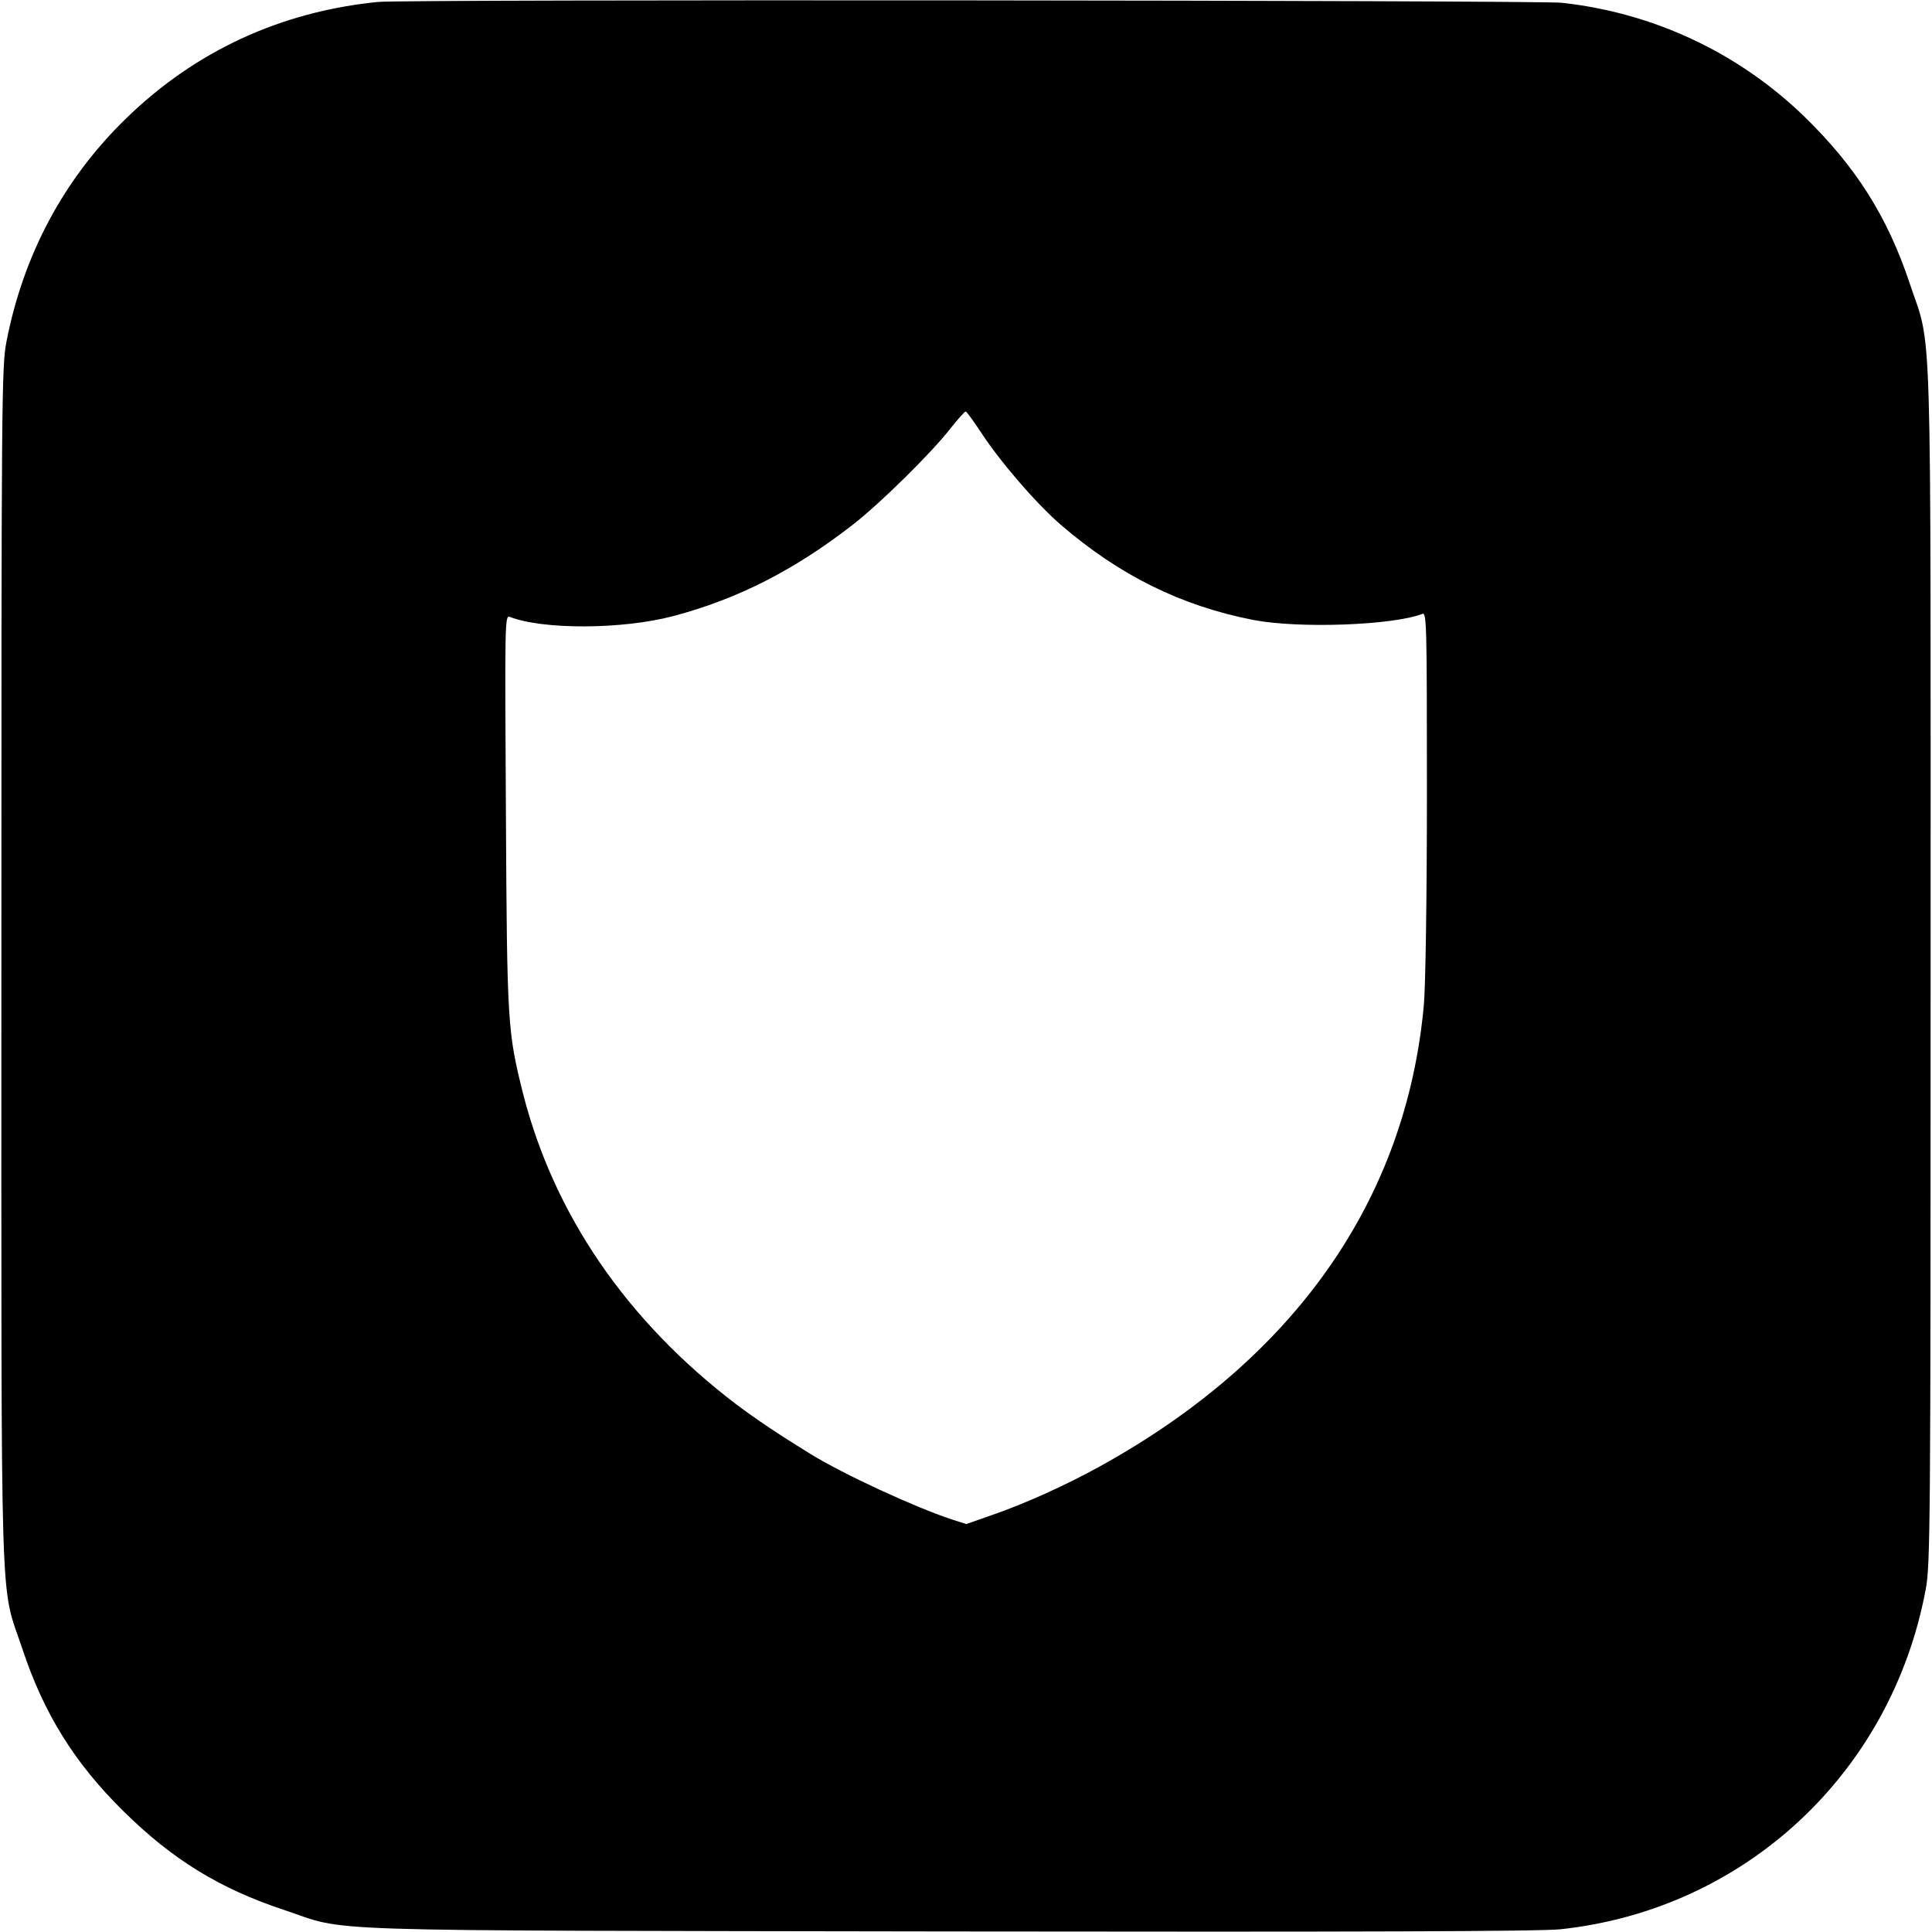 <?xml version="1.0" standalone="no"?>
<!DOCTYPE svg PUBLIC "-//W3C//DTD SVG 20010904//EN"
 "http://www.w3.org/TR/2001/REC-SVG-20010904/DTD/svg10.dtd">
<svg version="1.0" xmlns="http://www.w3.org/2000/svg"
 width="700pt" height="700pt" viewBox="0 0 700 700"
 preserveAspectRatio="xMidYMid meet">
<g transform="translate(0,700) scale(0.1,-0.1)"
fill="#000000" stroke="none">
<path d="M1370 6993 c-353 -35 -662 -178 -912 -421 -227 -220 -374 -496 -435
-812 -17 -90 -18 -206 -18 -2260 0 -2431 -6 -2228 75 -2471 78 -237 191 -418
367 -591 177 -175 349 -281 582 -358 242 -81 40 -74 2411 -78 1472 -2 2145 0
2215 8 667 72 1197 565 1322 1230 17 89 18 222 18 2260 0 2431 6 2228 -75
2471 -81 244 -196 426 -386 610 -239 230 -545 373 -876 409 -90 9 -4195 13
-4288 3z m2182 -1556 c70 -108 200 -259 291 -338 212 -183 436 -294 697 -345
164 -32 506 -20 614 22 15 6 16 -44 16 -647 0 -377 -5 -703 -11 -769 -64 -708
-469 -1284 -1174 -1673 -123 -68 -273 -136 -393 -177 l-91 -32 -53 17 c-133
44 -392 163 -513 238 -114 70 -194 124 -265 177 -399 303 -663 689 -775 1128
-56 225 -58 249 -62 1021 -4 686 -4 713 14 706 120 -47 409 -46 593 3 234 62
439 167 650 331 99 77 284 259 354 349 27 34 52 62 55 61 3 0 27 -33 53 -72z"/>
</g>
</svg>
